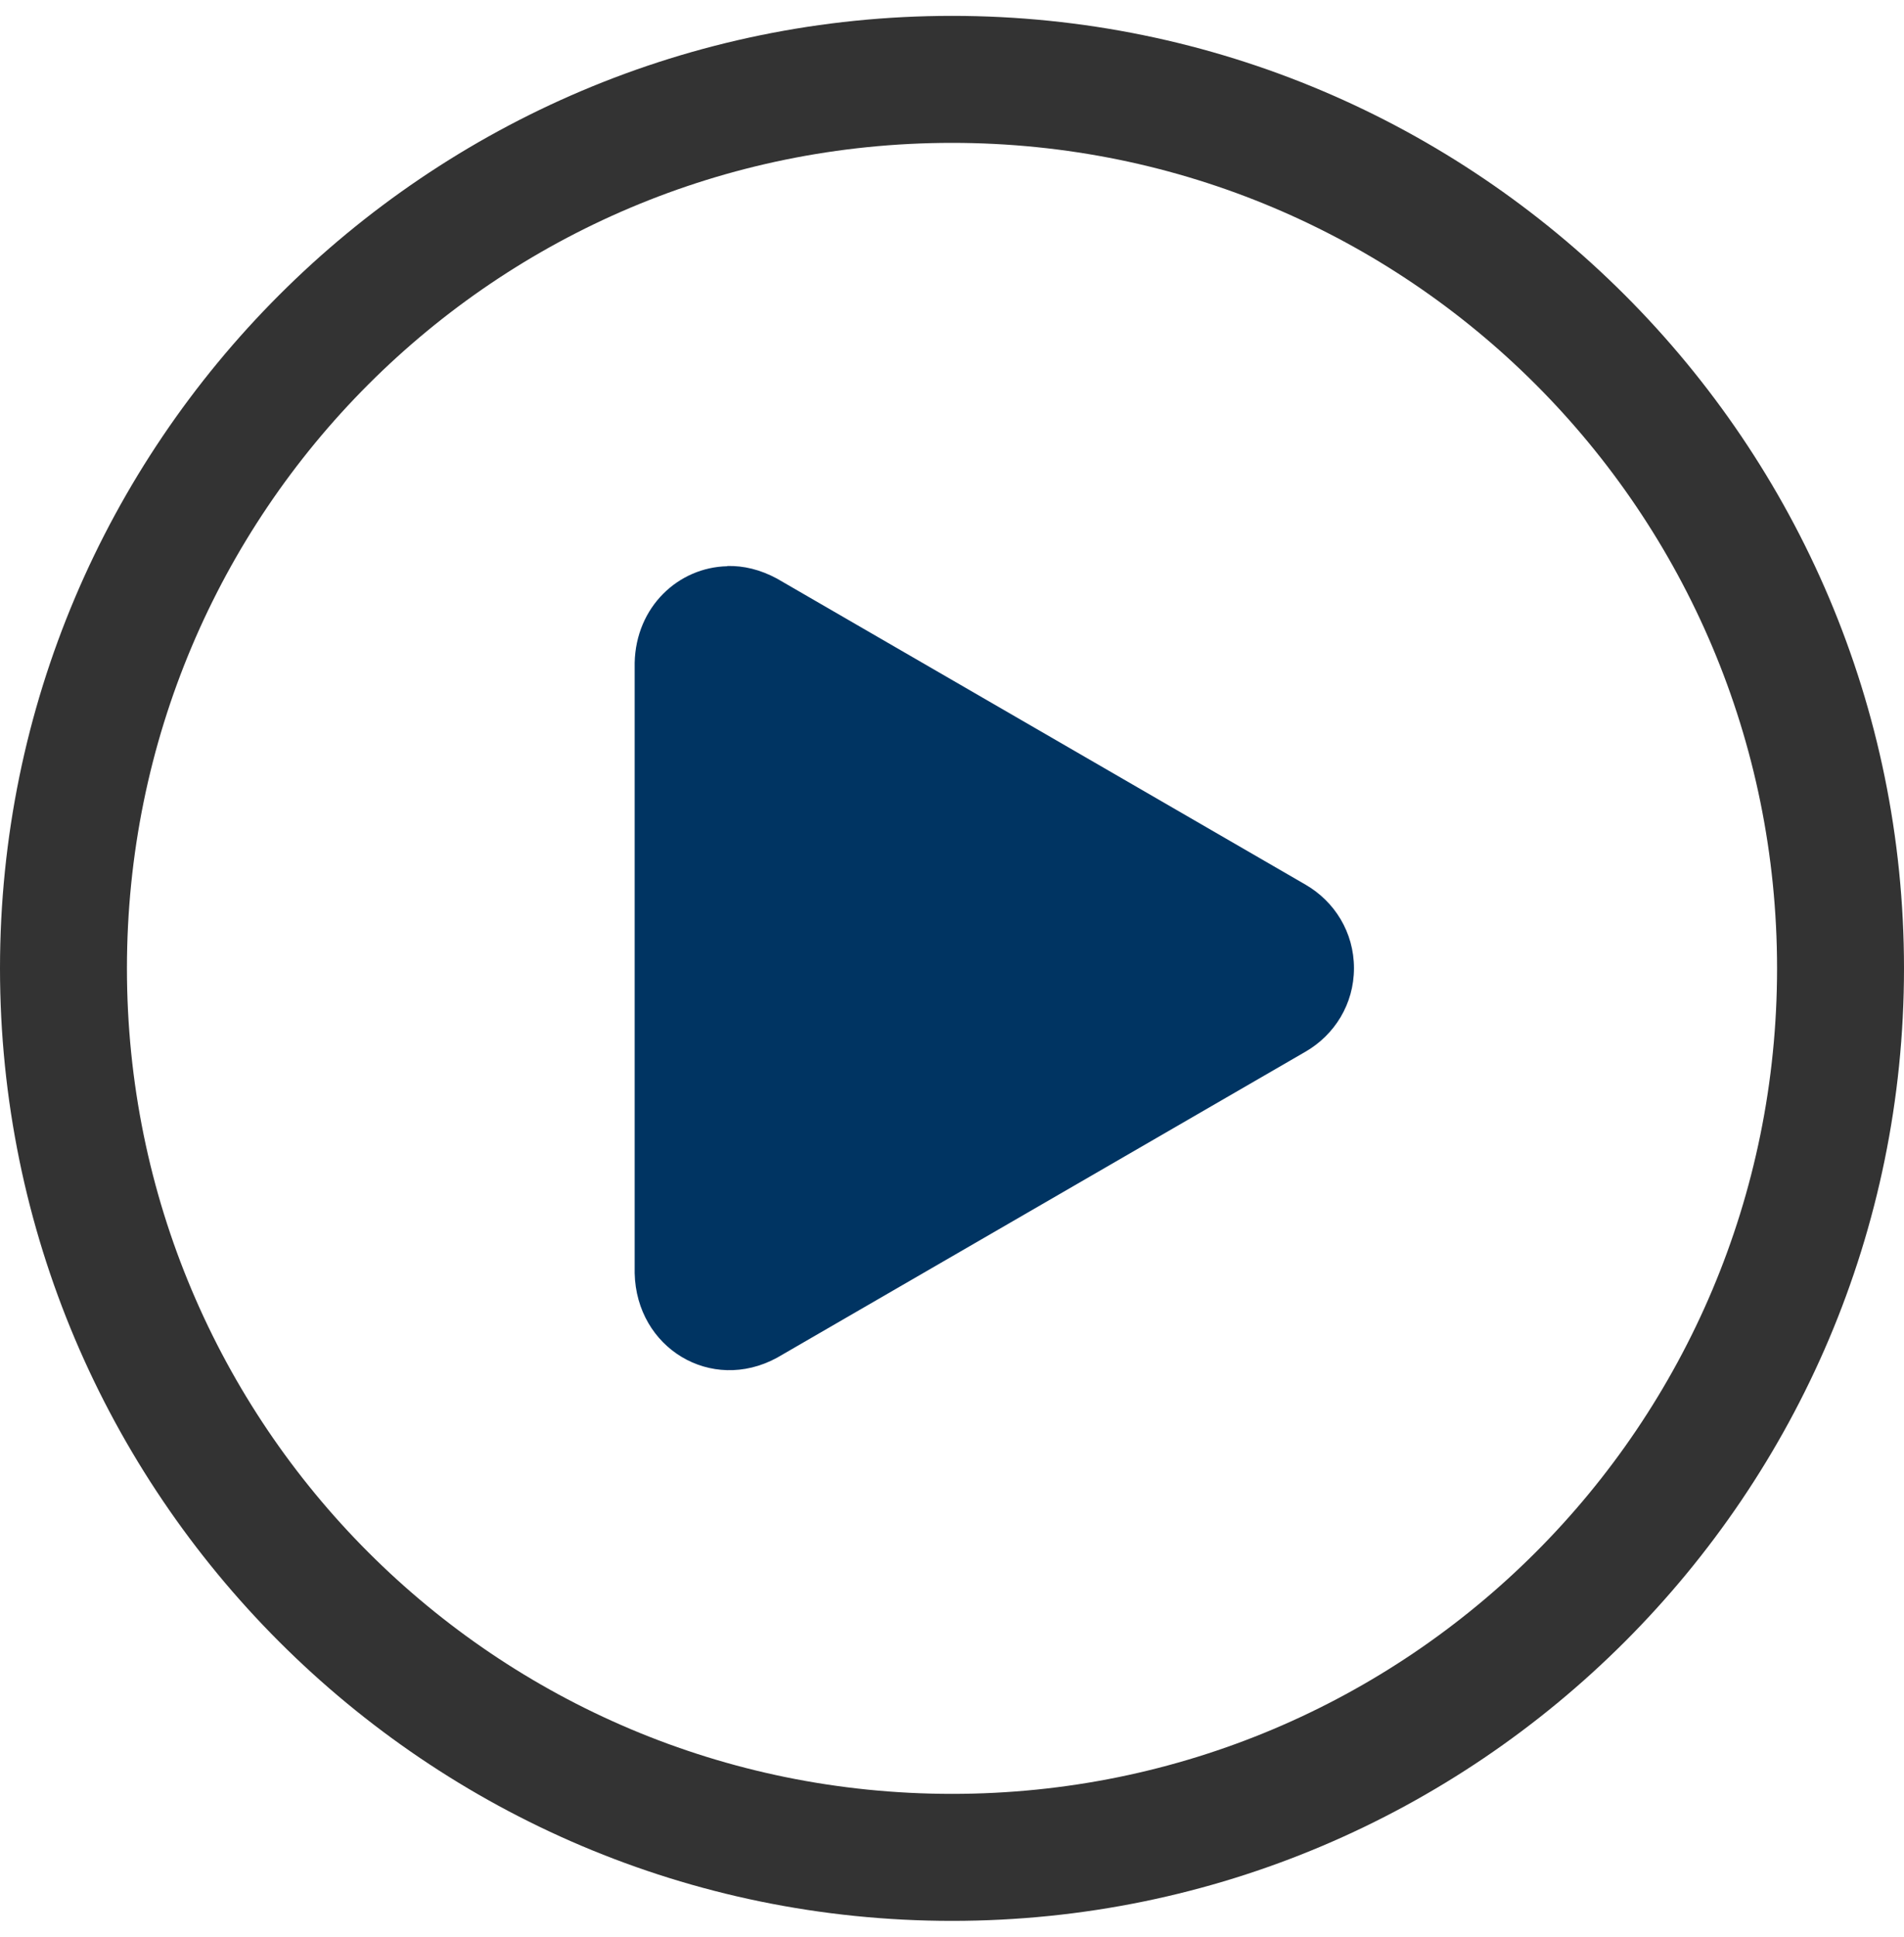<svg width="60" height="61" viewBox="0 0 60 61" fill="none" xmlns="http://www.w3.org/2000/svg">
<g id="Capa_1" clip-path="url(#clip0_14518_1815)">
<path id="Vector" d="M30 0.5C13.453 0.5 0 13.953 0 30.5C0 47.047 13.453 60.5 30 60.5C46.547 60.5 60 47.047 60 30.5C60 13.953 46.547 0.5 30 0.5ZM30 56.5C15.62 56.5 4 44.88 4 30.5C4 16.12 15.62 4.5 30 4.5C44.38 4.5 56 16.12 56 30.5C56 44.88 44.38 56.5 30 56.5Z" fill="#333333"/>
<path id="Vector_2" d="M22.92 17.834C21.38 17.867 20.04 19.107 20 20.874V40.1C20.053 42.461 22.407 43.887 24.48 42.767L41.147 33.12C42.053 32.594 42.667 31.627 42.667 30.494C42.667 29.36 42.053 28.394 41.147 27.867L24.48 18.221C23.96 17.941 23.433 17.814 22.92 17.827V17.834Z" fill="#003462"/>
</g>
<defs>
<clipPath id="clip0_14518_1815">
<rect width="60" height="60" fill="white" transform="translate(0 0.5)"/>
</clipPath>
</defs>
</svg>

